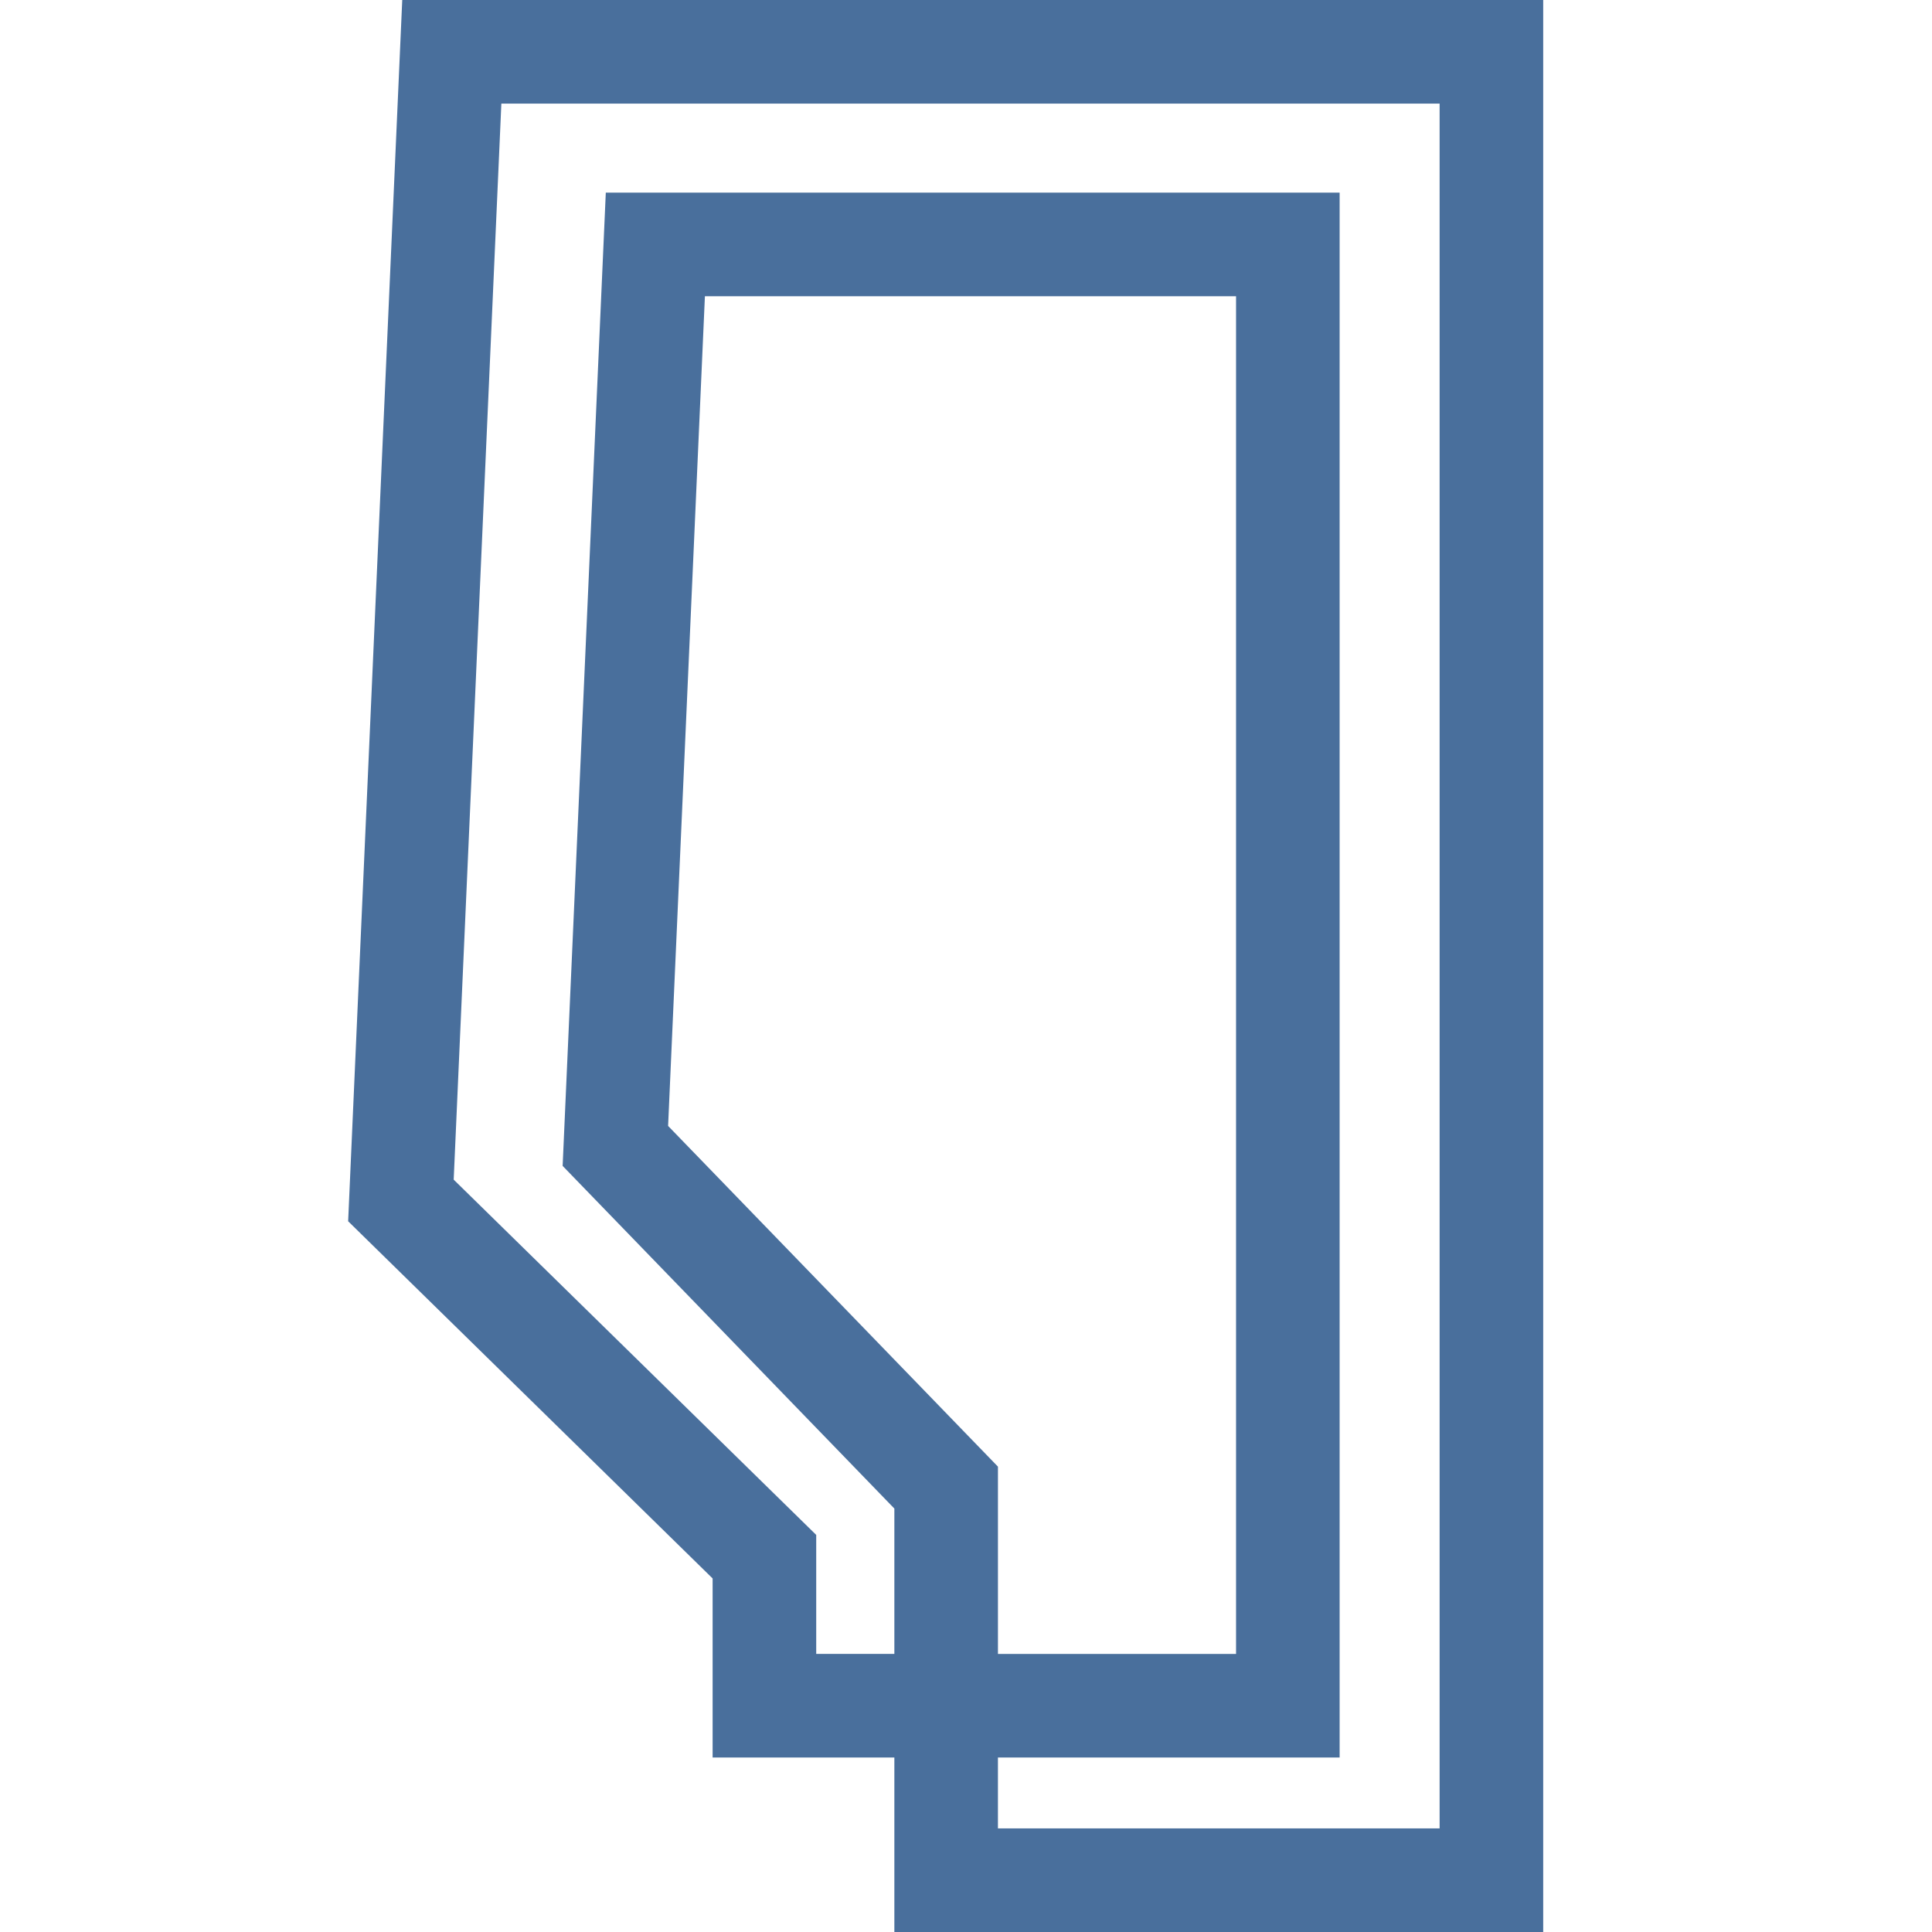 <svg xmlns="http://www.w3.org/2000/svg" id='logo' viewBox='0 0 100 100'>
<path d='m 79.876,100 h -33.584 v -9.031 h -9.407 v -9.269 L 18.02,63.212 20.82,5e-6 h 59.056 z m -28.222,-5.362 h 22.86 V 5.362 h -48.564 l -2.467,55.696 18.764,18.389 v 6.159 h 4.045 v -7.523 l -17.17,-17.736 2.234,-50.376 h 37.983 v 80.997 h -17.686 v 3.669 z m 0,-9.031 h 12.324 v -70.273 h -27.492 l -1.905,42.944 17.073,17.636 v 9.692 z' stroke-width="0" style='fill:#366092;fill-opacity:0.9;' /> 
</svg>